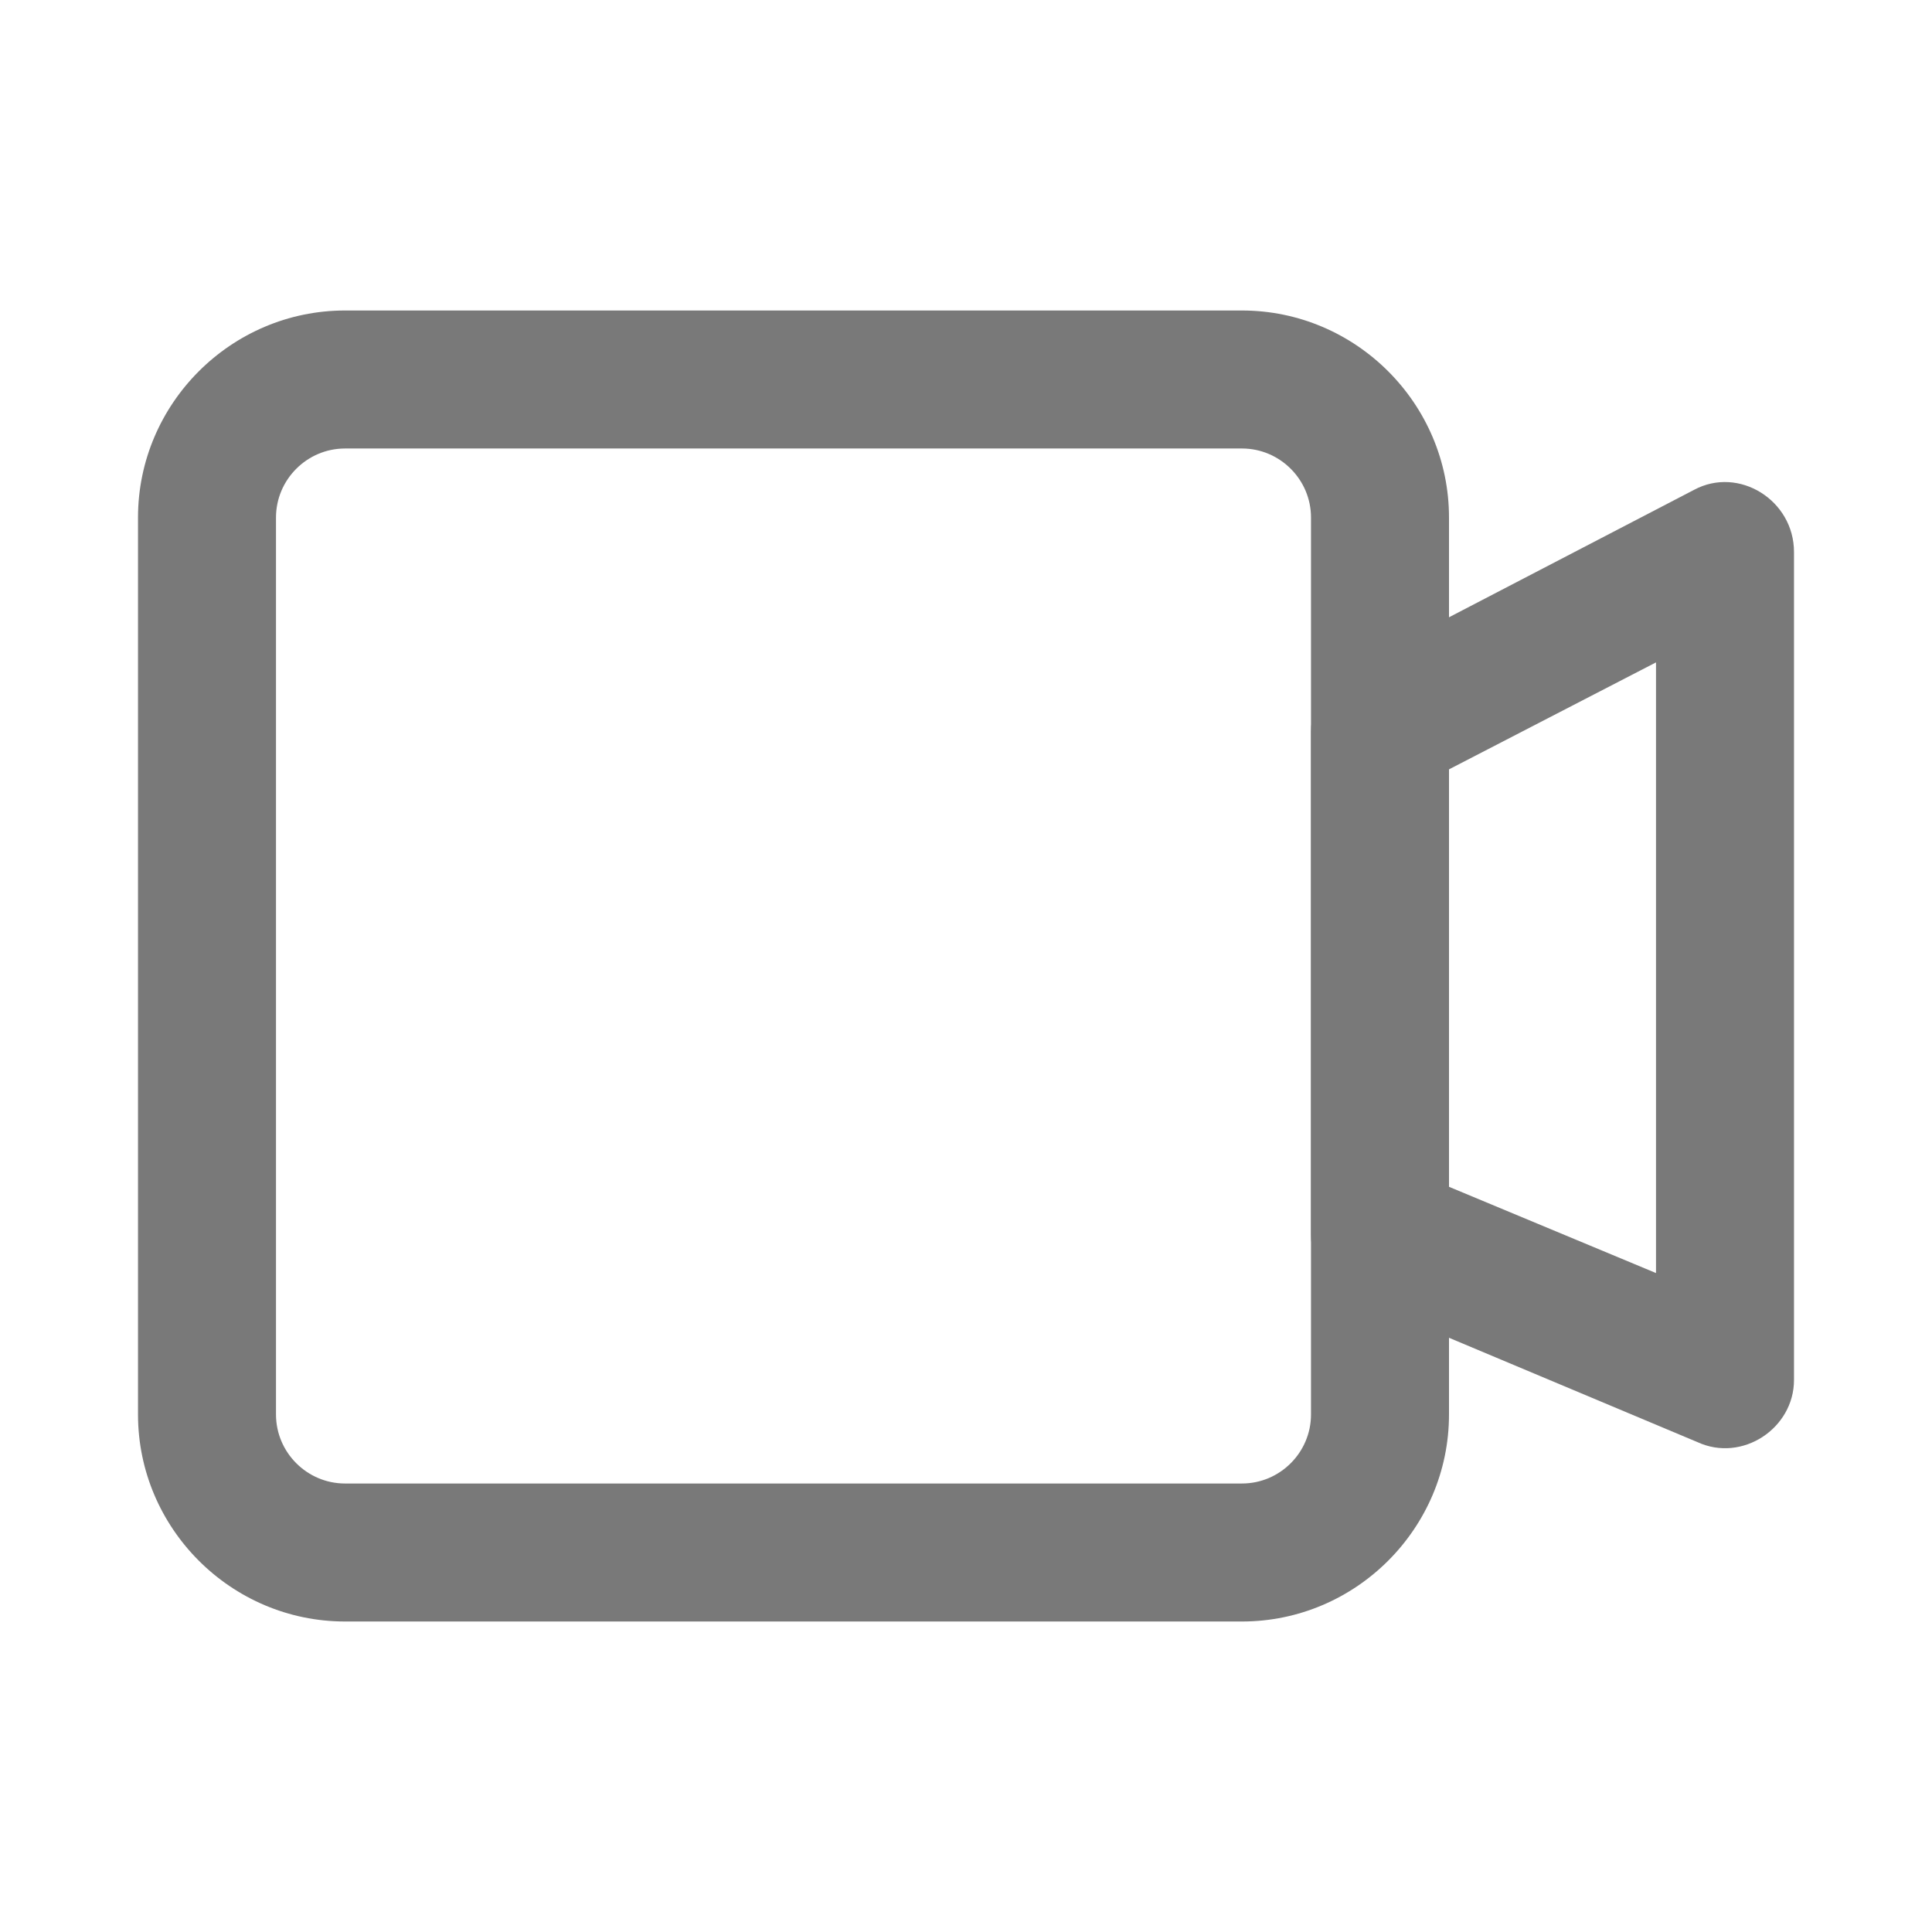 <svg xmlns="http://www.w3.org/2000/svg" width="56" height="56" viewBox="0 0 56 56">
	<style>@media(forced-colors:active){@media(prefers-color-scheme:dark){[fill]:not([fill="none"]){fill:#fff!important}}@media(prefers-color-scheme:light){[fill]:not([fill="none"]){fill:#000!important}}}</style>
	<path d="m49.2,41.8l-10-4.2c-.7-.3-1.2-1-1.2-1.8v-14.6c0-.7.4-1.4,1.1-1.8l10-5.2c1.3-.7,2.9.3,2.9,1.8v24c0,1.4-1.5,2.4-2.8,1.8Zm-7.2-7.4l6,2.5v-17.7l-6,3.1v12.1Z" fill="#797979"/>
	<path d="m36,13c1.1,0,2,.9,2,2v26c0,1.1-.9,2-2,2H10c-1.1,0-2-.9-2-2V15c0-1.1.9-2,2-2h26m0-4H10c-3.3,0-6,2.7-6,6v26c0,3.3,2.7,6,6,6h26c3.3,0,6-2.7,6-6V15c0-3.3-2.7-6-6-6h0Z" fill="#797979"/>
</svg>
